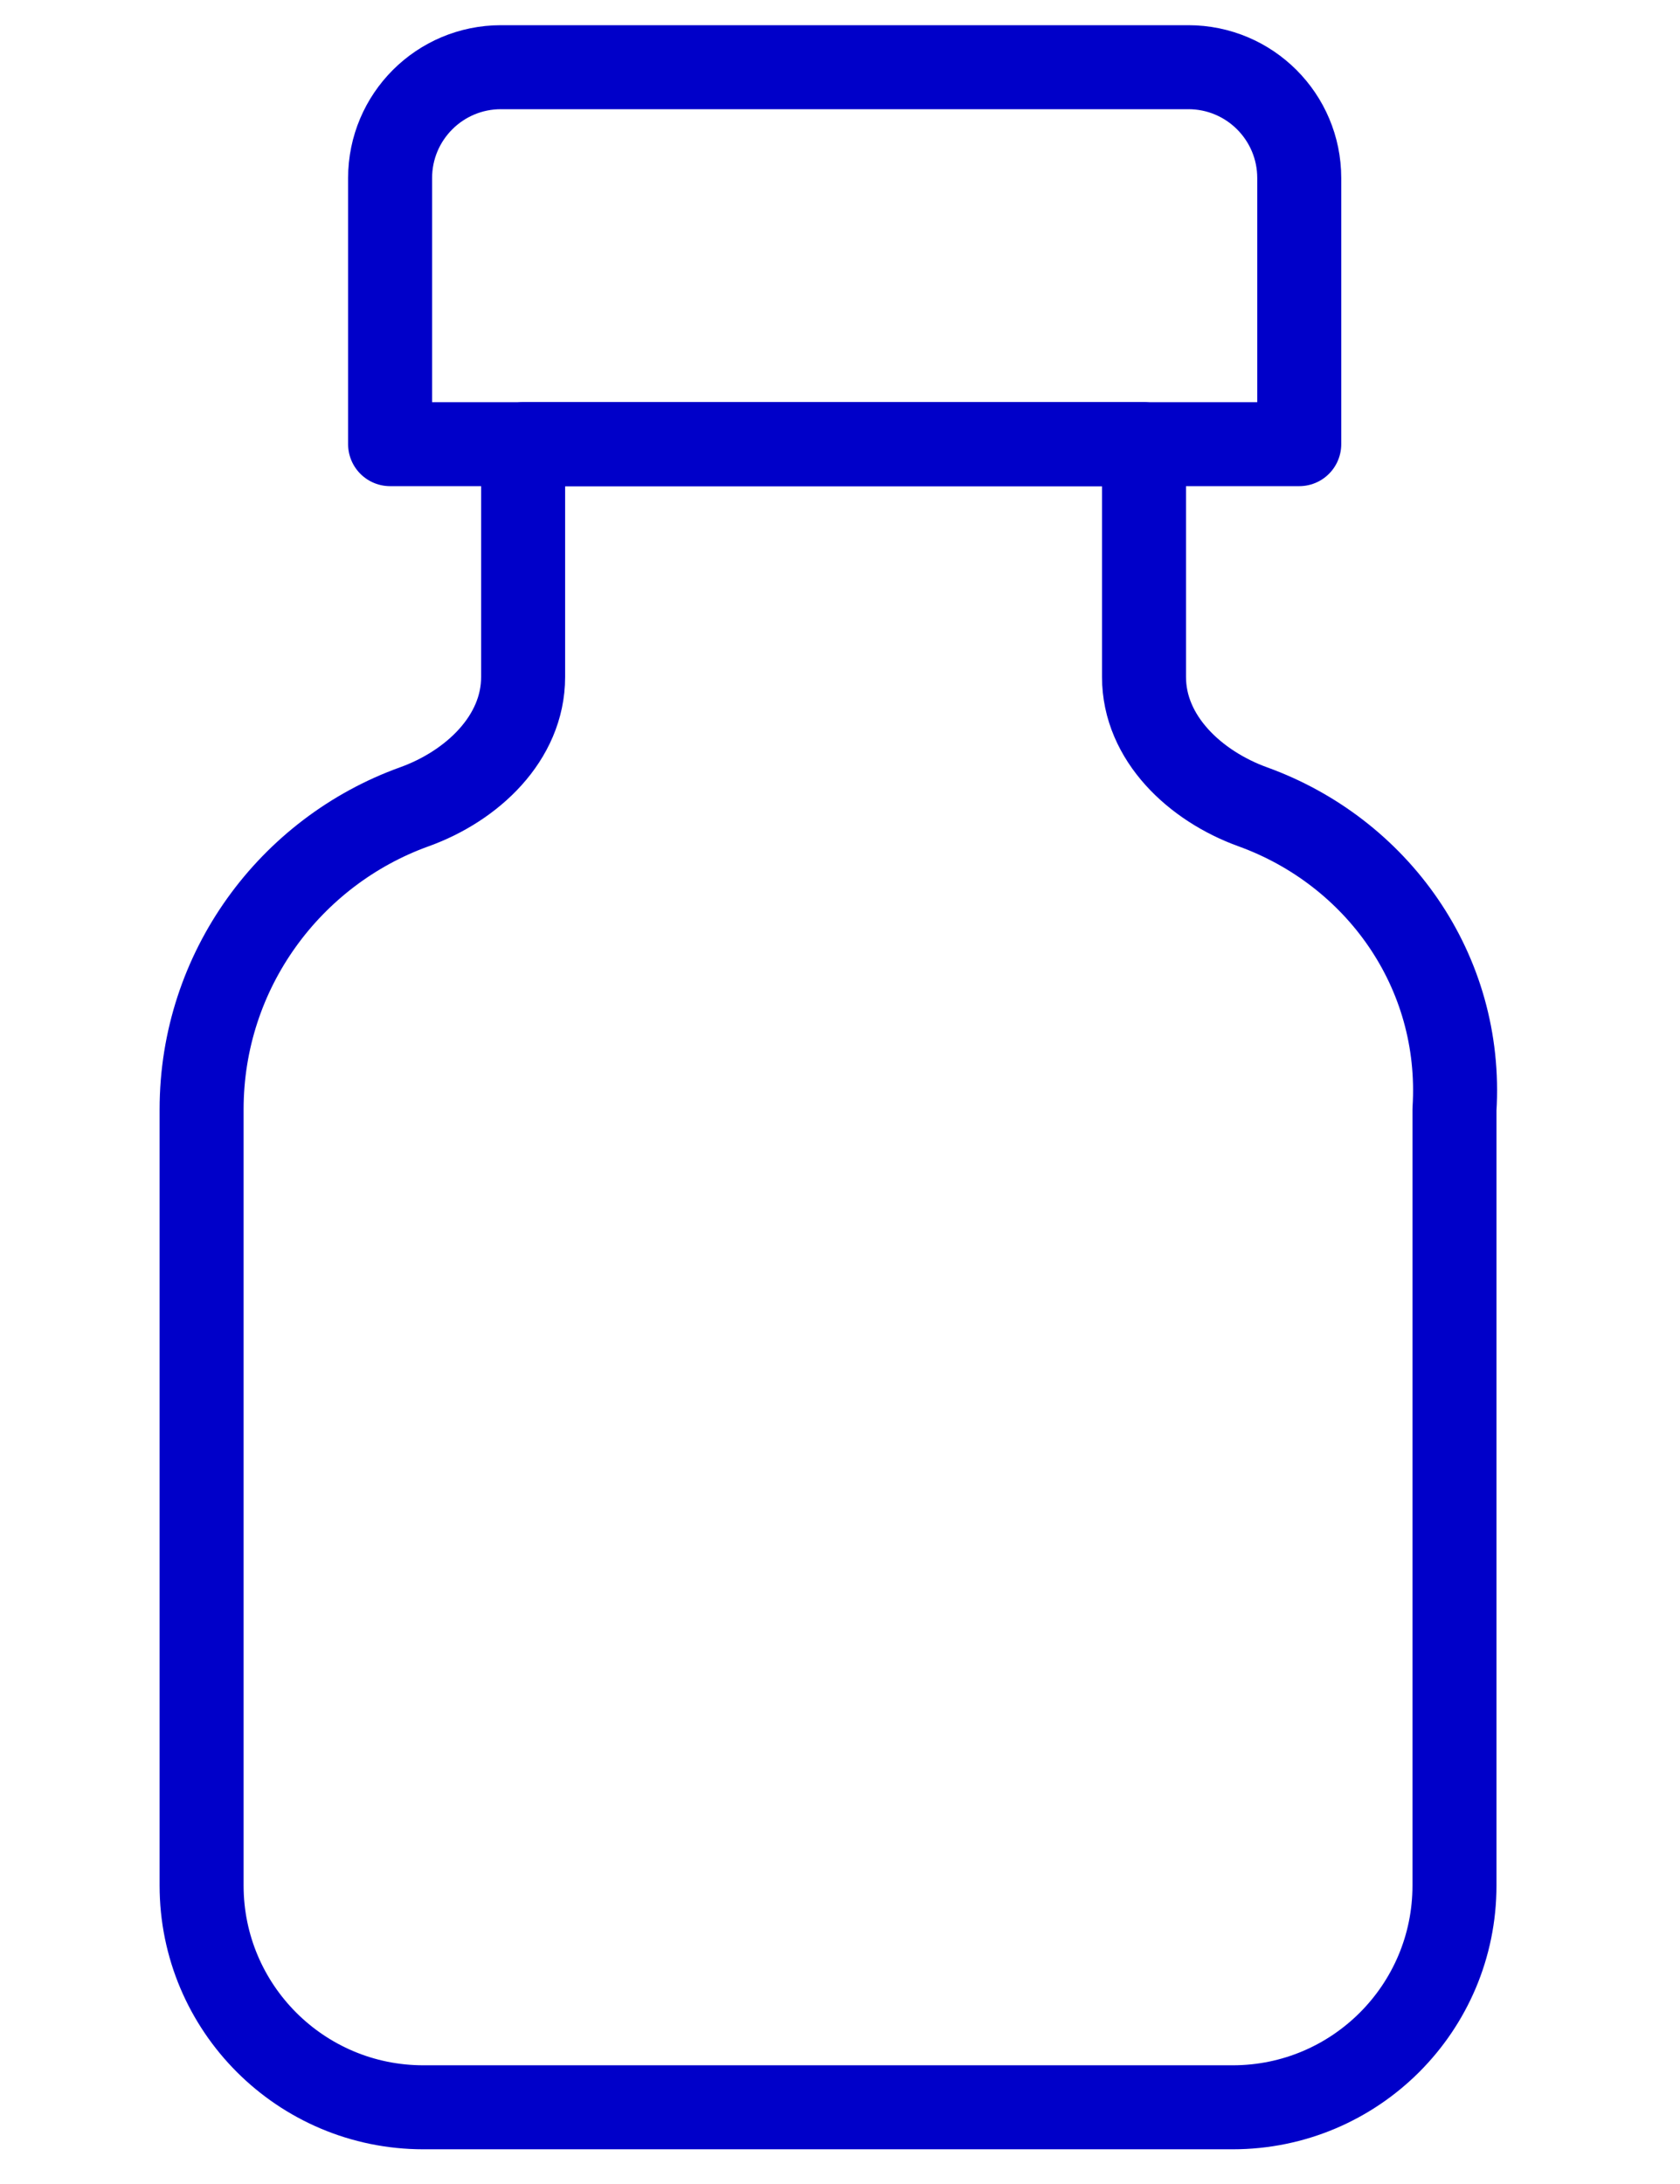 <?xml version="1.0" encoding="UTF-8"?> <svg xmlns="http://www.w3.org/2000/svg" width="50" height="65" viewBox="0 0 50 65" fill="none"> <path d="M35.368 2H14.909C13.087 2 11.61 3.477 11.61 5.3V13.219H38.668V5.3C38.668 3.477 37.191 2 35.368 2Z" stroke="#0000C9" stroke-width="2.5" stroke-linecap="round" stroke-linejoin="round"></path> <path d="M37.284 24.012C35.57 23.392 34.048 21.971 34.048 20.149V13.219H15.569V20.149C15.569 21.971 14.049 23.394 12.334 24.011C8.643 25.339 6 28.874 6 33.018V56.117C6 59.762 8.955 62.717 12.6 62.717H36.688C40.333 62.717 43.288 59.762 43.288 56.117V33.018C43.547 28.875 40.961 25.341 37.284 24.012Z" stroke="#0000C9" stroke-width="2.5" stroke-linecap="round" stroke-linejoin="round"></path> </svg> 